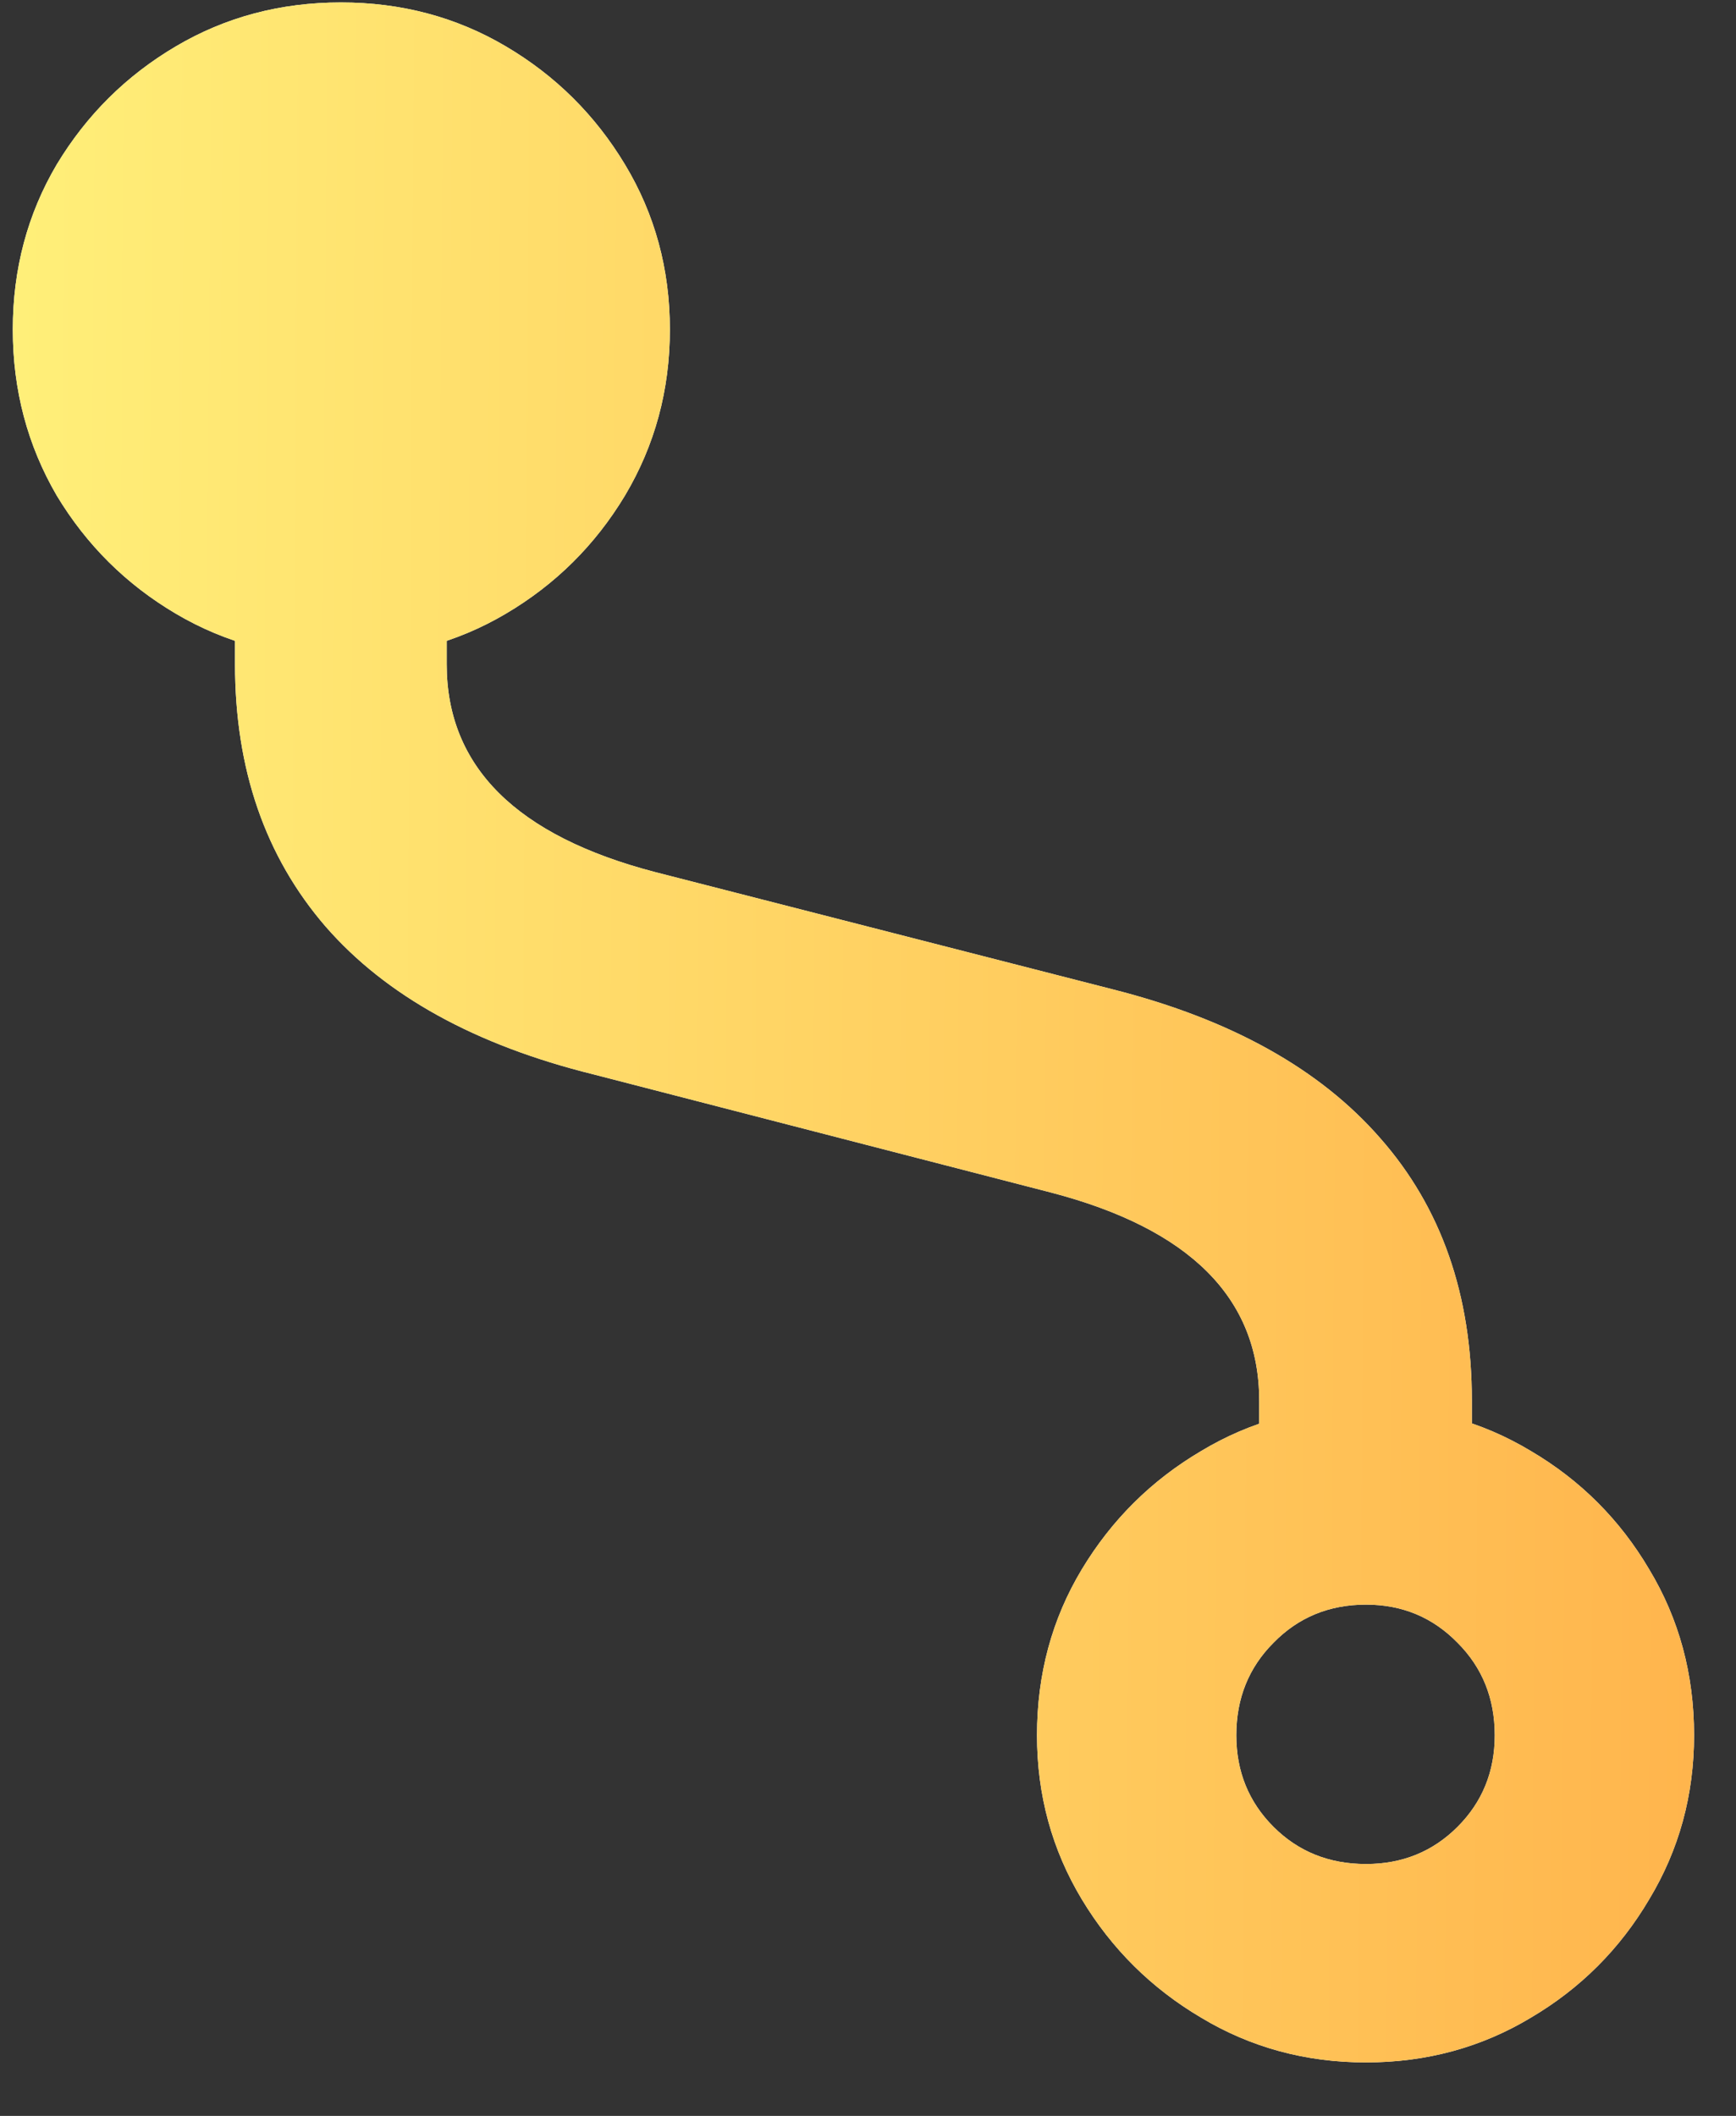 <svg width="32" height="39" viewBox="0 0 32 39" fill="none" xmlns="http://www.w3.org/2000/svg">
    <rect x="0" y="0" width="32" height="39" fill="#333333" stroke="none"/>
    <path d="M6.283 12.121C7.396 12.121 8.41 11.852 9.324 11.312C10.238 10.773 10.971 10.047 11.521 9.133C12.072 8.207 12.348 7.188 12.348 6.074C12.348 4.961 12.072 3.947 11.521 3.033C10.971 2.119 10.238 1.393 9.324 0.854C8.41 0.314 7.396 0.045 6.283 0.045C5.17 0.045 4.156 0.314 3.242 0.854C2.328 1.393 1.596 2.119 1.045 3.033C0.506 3.947 0.236 4.961 0.236 6.074C0.236 7.188 0.506 8.207 1.045 9.133C1.596 10.047 2.328 10.773 3.242 11.312C4.156 11.852 5.17 12.121 6.283 12.121ZM4.332 12.244C4.332 14.178 4.889 15.789 6.002 17.078C7.115 18.355 8.762 19.264 10.941 19.803L19.379 21.982C21.934 22.65 23.211 23.928 23.211 25.814V27.432H27.131V25.814C27.131 23.869 26.568 22.258 25.443 20.98C24.33 19.703 22.689 18.789 20.521 18.238L12.084 16.076C9.518 15.408 8.234 14.131 8.234 12.244V10.627H4.332V12.244ZM25.18 25.92C24.066 25.92 23.053 26.195 22.139 26.746C21.225 27.285 20.492 28.012 19.941 28.926C19.391 29.84 19.115 30.859 19.115 31.984C19.115 33.086 19.391 34.094 19.941 35.008C20.492 35.922 21.225 36.648 22.139 37.188C23.053 37.738 24.066 38.014 25.18 38.014C26.293 38.014 27.307 37.738 28.221 37.188C29.135 36.648 29.861 35.922 30.4 35.008C30.951 34.094 31.227 33.086 31.227 31.984C31.227 30.859 30.951 29.84 30.4 28.926C29.861 28.012 29.135 27.285 28.221 26.746C27.307 26.195 26.293 25.92 25.18 25.92ZM25.18 29.576C25.848 29.576 26.41 29.811 26.867 30.279C27.324 30.736 27.553 31.305 27.553 31.984C27.553 32.652 27.324 33.215 26.867 33.672C26.41 34.129 25.848 34.357 25.18 34.357C24.5 34.357 23.932 34.129 23.475 33.672C23.018 33.215 22.789 32.652 22.789 31.984C22.789 31.305 23.018 30.736 23.475 30.279C23.932 29.811 24.5 29.576 25.18 29.576Z" fill="white"/>
    <path d="M6.283 12.121C7.396 12.121 8.41 11.852 9.324 11.312C10.238 10.773 10.971 10.047 11.521 9.133C12.072 8.207 12.348 7.188 12.348 6.074C12.348 4.961 12.072 3.947 11.521 3.033C10.971 2.119 10.238 1.393 9.324 0.854C8.41 0.314 7.396 0.045 6.283 0.045C5.17 0.045 4.156 0.314 3.242 0.854C2.328 1.393 1.596 2.119 1.045 3.033C0.506 3.947 0.236 4.961 0.236 6.074C0.236 7.188 0.506 8.207 1.045 9.133C1.596 10.047 2.328 10.773 3.242 11.312C4.156 11.852 5.17 12.121 6.283 12.121ZM4.332 12.244C4.332 14.178 4.889 15.789 6.002 17.078C7.115 18.355 8.762 19.264 10.941 19.803L19.379 21.982C21.934 22.65 23.211 23.928 23.211 25.814V27.432H27.131V25.814C27.131 23.869 26.568 22.258 25.443 20.98C24.33 19.703 22.689 18.789 20.521 18.238L12.084 16.076C9.518 15.408 8.234 14.131 8.234 12.244V10.627H4.332V12.244ZM25.18 25.92C24.066 25.92 23.053 26.195 22.139 26.746C21.225 27.285 20.492 28.012 19.941 28.926C19.391 29.84 19.115 30.859 19.115 31.984C19.115 33.086 19.391 34.094 19.941 35.008C20.492 35.922 21.225 36.648 22.139 37.188C23.053 37.738 24.066 38.014 25.18 38.014C26.293 38.014 27.307 37.738 28.221 37.188C29.135 36.648 29.861 35.922 30.4 35.008C30.951 34.094 31.227 33.086 31.227 31.984C31.227 30.859 30.951 29.84 30.4 28.926C29.861 28.012 29.135 27.285 28.221 26.746C27.307 26.195 26.293 25.92 25.18 25.92ZM25.18 29.576C25.848 29.576 26.41 29.811 26.867 30.279C27.324 30.736 27.553 31.305 27.553 31.984C27.553 32.652 27.324 33.215 26.867 33.672C26.41 34.129 25.848 34.357 25.18 34.357C24.5 34.357 23.932 34.129 23.475 33.672C23.018 33.215 22.789 32.652 22.789 31.984C22.789 31.305 23.018 30.736 23.475 30.279C23.932 29.811 24.5 29.576 25.18 29.576Z" fill="url(#paint0_linear_42_74784)"/>
    <defs>
        <linearGradient id="paint0_linear_42_74784" x1="-3.713" y1="7.861" x2="36.18" y2="8.121" gradientUnits="userSpaceOnUse">
            <stop offset="0.062" stop-color="#FFF27B"/>
            <stop offset="1" stop-color="#FFAC46"/>
            <stop offset="1" stop-color="#FFAA5C"/>
        </linearGradient>
    </defs>
</svg>